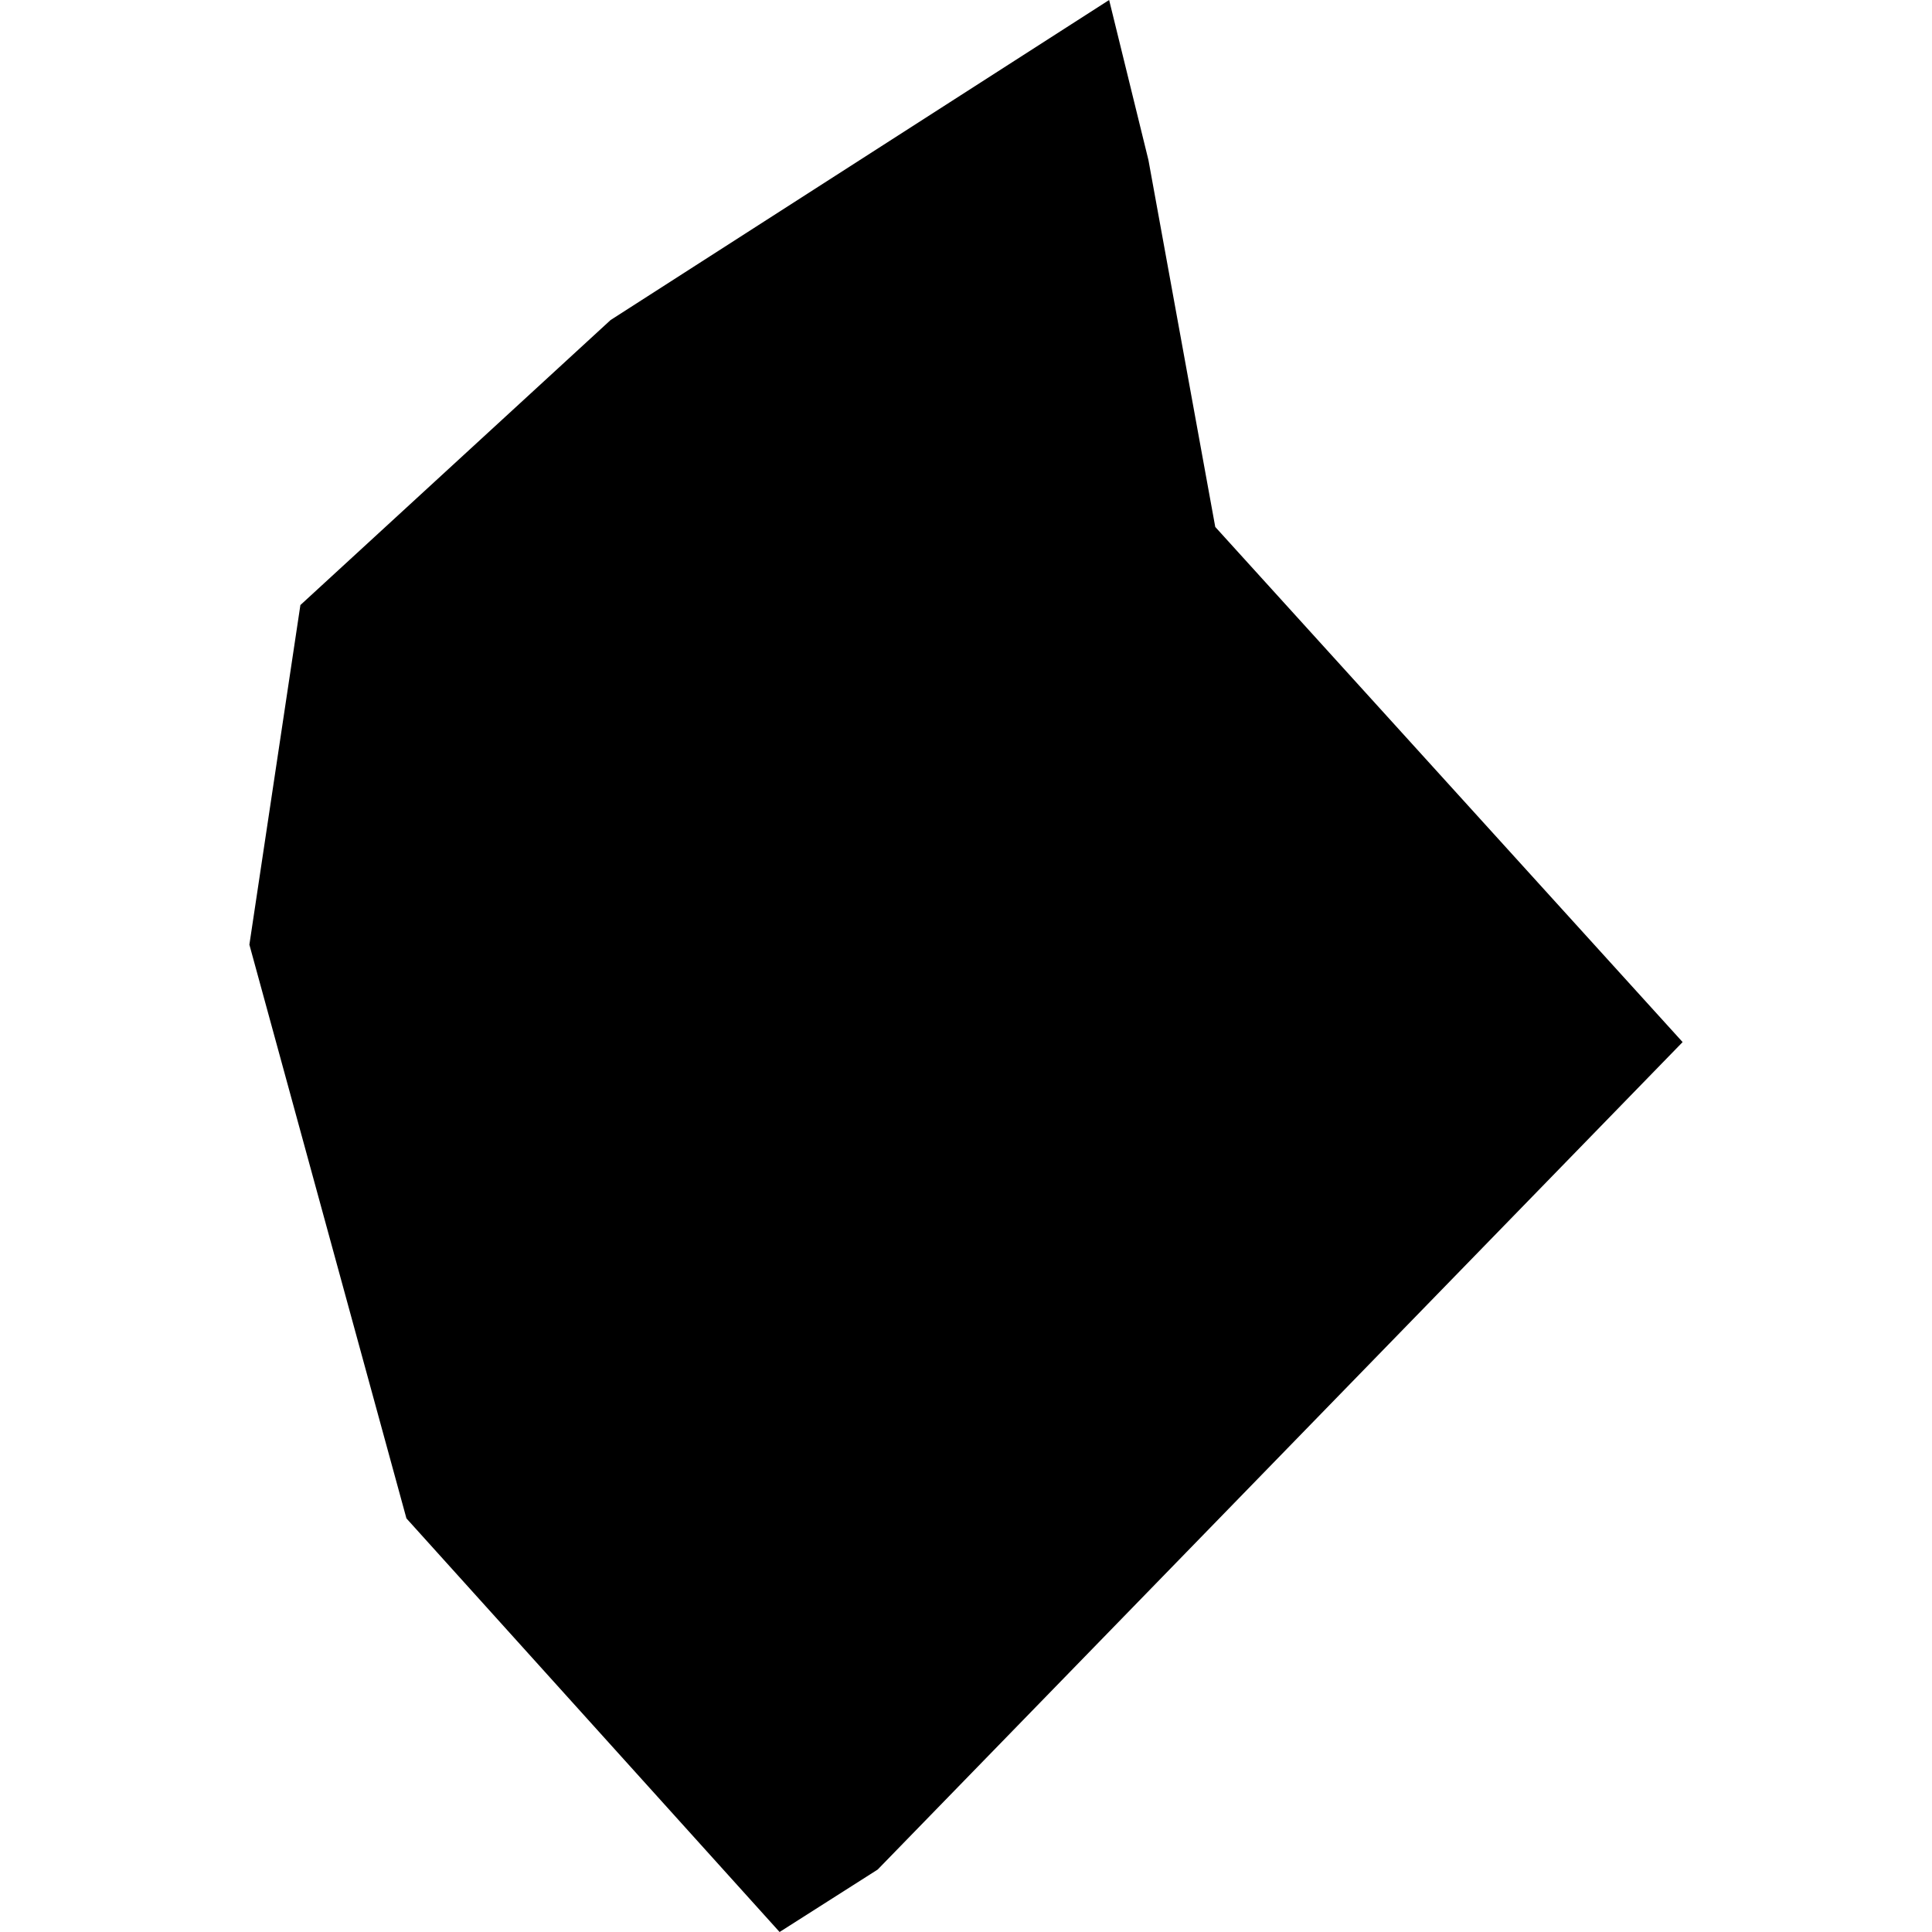 <?xml version="1.0" encoding="utf-8" standalone="no"?>
<!DOCTYPE svg PUBLIC "-//W3C//DTD SVG 1.1//EN"
  "http://www.w3.org/Graphics/SVG/1.1/DTD/svg11.dtd">
<!-- Created with matplotlib (https://matplotlib.org/) -->
<svg height="288pt" version="1.1" viewBox="0 0 288 288" width="288pt" xmlns="http://www.w3.org/2000/svg" xmlns:xlink="http://www.w3.org/1999/xlink">
 <defs>
  <style type="text/css">
*{stroke-linecap:butt;stroke-linejoin:round;}
  </style>
 </defs>
 <g id="figure_1">
  <g id="patch_1">
   <path d="M 0 288 
L 288 288 
L 288 0 
L 0 0 
z
" style="fill:none;opacity:0;"/>
  </g>
  <g id="axes_1">
   <g id="PatchCollection_1">
    <path clip-path="url(#p3bedeafed7)" d="M 130.831 278.694 
L 250.825 155.342 
L 181.156 78.551 
L 171.194 23.851 
L 165.337 0 
L 91.017 47.711 
L 44.779 90.194 
L 37.175 140.816 
L 60.586 226.344 
L 116.212 288 
L 130.831 278.694 
"/>
   </g>
  </g>
 </g>
 <defs>
  <clipPath id="p3bedeafed7">
   <rect height="288" width="213.649" x="37.175" y="0"/>
  </clipPath>
 </defs>
</svg>
